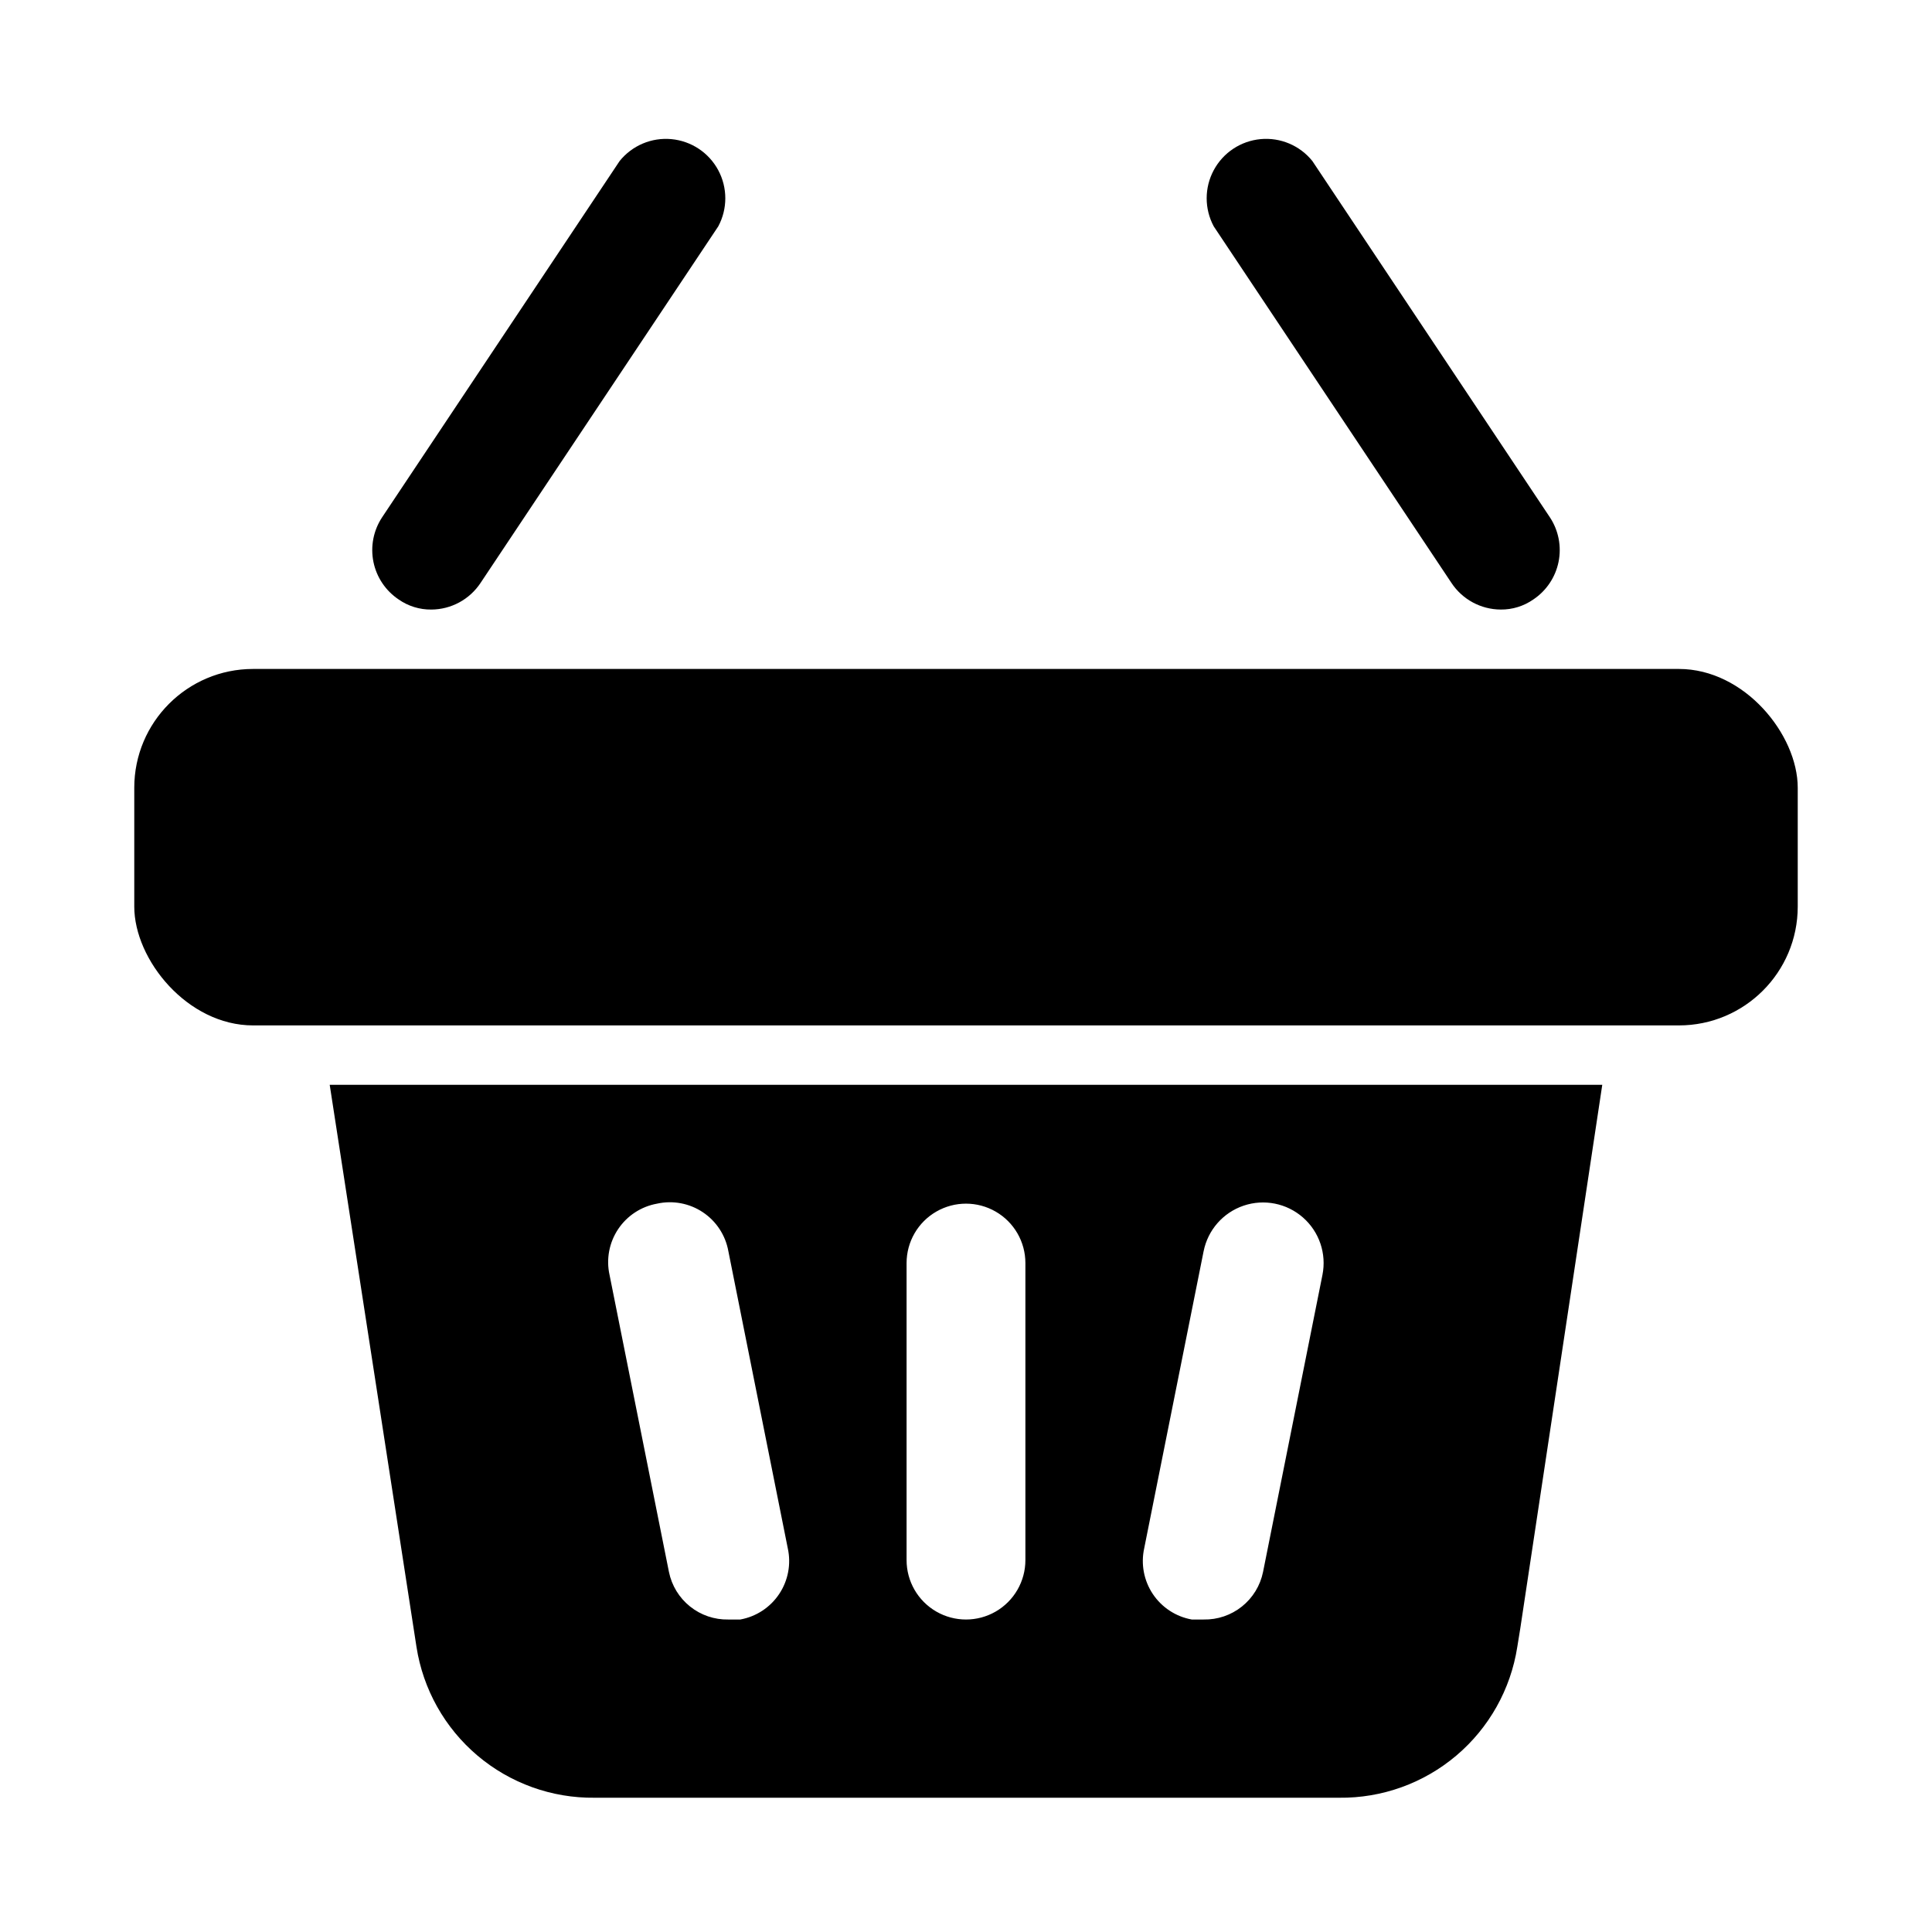 <?xml version="1.0" encoding="UTF-8"?>
<!-- The Best Svg Icon site in the world: iconSvg.co, Visit us! https://iconsvg.co -->
<svg fill="#000000" width="800px" height="800px" version="1.1" viewBox="144 144 512 512" xmlns="http://www.w3.org/2000/svg">
 <g>
  <path d="m211.07 321.28h377.86c17.391 0 31.488 17.391 31.488 31.488v31.488c0 17.391-14.098 31.488-31.488 31.488h-377.86c-17.391 0-31.488-17.391-31.488-31.488v-31.488c0-17.391 14.098-31.488 31.488-31.488z"/>
  <path d="m254.37 580.43c1.742 11.234 7.477 21.461 16.152 28.809 8.676 7.344 19.711 11.316 31.078 11.18h197.27c11.367 0.137 22.402-3.836 31.078-11.18 8.676-7.348 14.41-17.574 16.152-28.809l0.789-4.879 21.727-144.06h-337.24zm192.86-26.137 15.742-78.719h0.004c1.125-5.625 5.164-10.223 10.598-12.062 5.434-1.836 11.434-0.637 15.742 3.152 4.309 3.785 6.269 9.582 5.144 15.207l-15.742 78.719c-0.734 3.613-2.715 6.848-5.59 9.148-2.879 2.305-6.473 3.523-10.152 3.449h-3.152c-4.215-0.758-7.941-3.199-10.32-6.766-2.375-3.562-3.199-7.945-2.273-12.129zm-62.977-75.57c0-5.625 3-10.824 7.871-13.633 4.871-2.812 10.875-2.812 15.746 0 4.871 2.809 7.871 8.008 7.871 13.633v78.719c0 5.625-3 10.824-7.871 13.637s-10.875 2.812-15.746 0-7.871-8.012-7.871-13.637zm-66.125-15.742c4.184-0.926 8.566-0.105 12.129 2.273 3.566 2.375 6.008 6.102 6.766 10.32l15.742 78.719c0.926 4.184 0.105 8.566-2.273 12.129-2.375 3.566-6.102 6.008-10.32 6.766h-3.148c-3.684 0.074-7.277-1.145-10.152-3.449-2.879-2.301-4.856-5.535-5.594-9.148l-15.742-78.719c-0.926-4.184-0.105-8.562 2.273-12.129 2.375-3.566 6.102-6.008 10.32-6.762z"/>
  <path d="m258.3 305.54c5.269-0.027 10.172-2.688 13.07-7.086l62.977-94.465c2.492-4.648 2.492-10.242-0.008-14.891-2.496-4.652-7.156-7.738-12.414-8.227-5.254-0.488-10.402 1.688-13.715 5.801l-62.977 94.465c-2.277 3.469-3.094 7.699-2.269 11.77 0.828 4.07 3.227 7.648 6.68 9.957 2.535 1.773 5.562 2.711 8.656 2.676z"/>
  <path d="m528.63 298.45c2.894 4.398 7.801 7.059 13.066 7.086 3.094 0.035 6.125-0.902 8.66-2.676 3.449-2.309 5.852-5.887 6.676-9.957 0.824-4.07 0.012-8.301-2.269-11.77l-62.977-94.465c-3.309-4.113-8.461-6.289-13.715-5.801-5.254 0.488-9.918 3.574-12.414 8.227-2.5 4.648-2.5 10.242-0.004 14.891z"/>
 </g>
</svg>